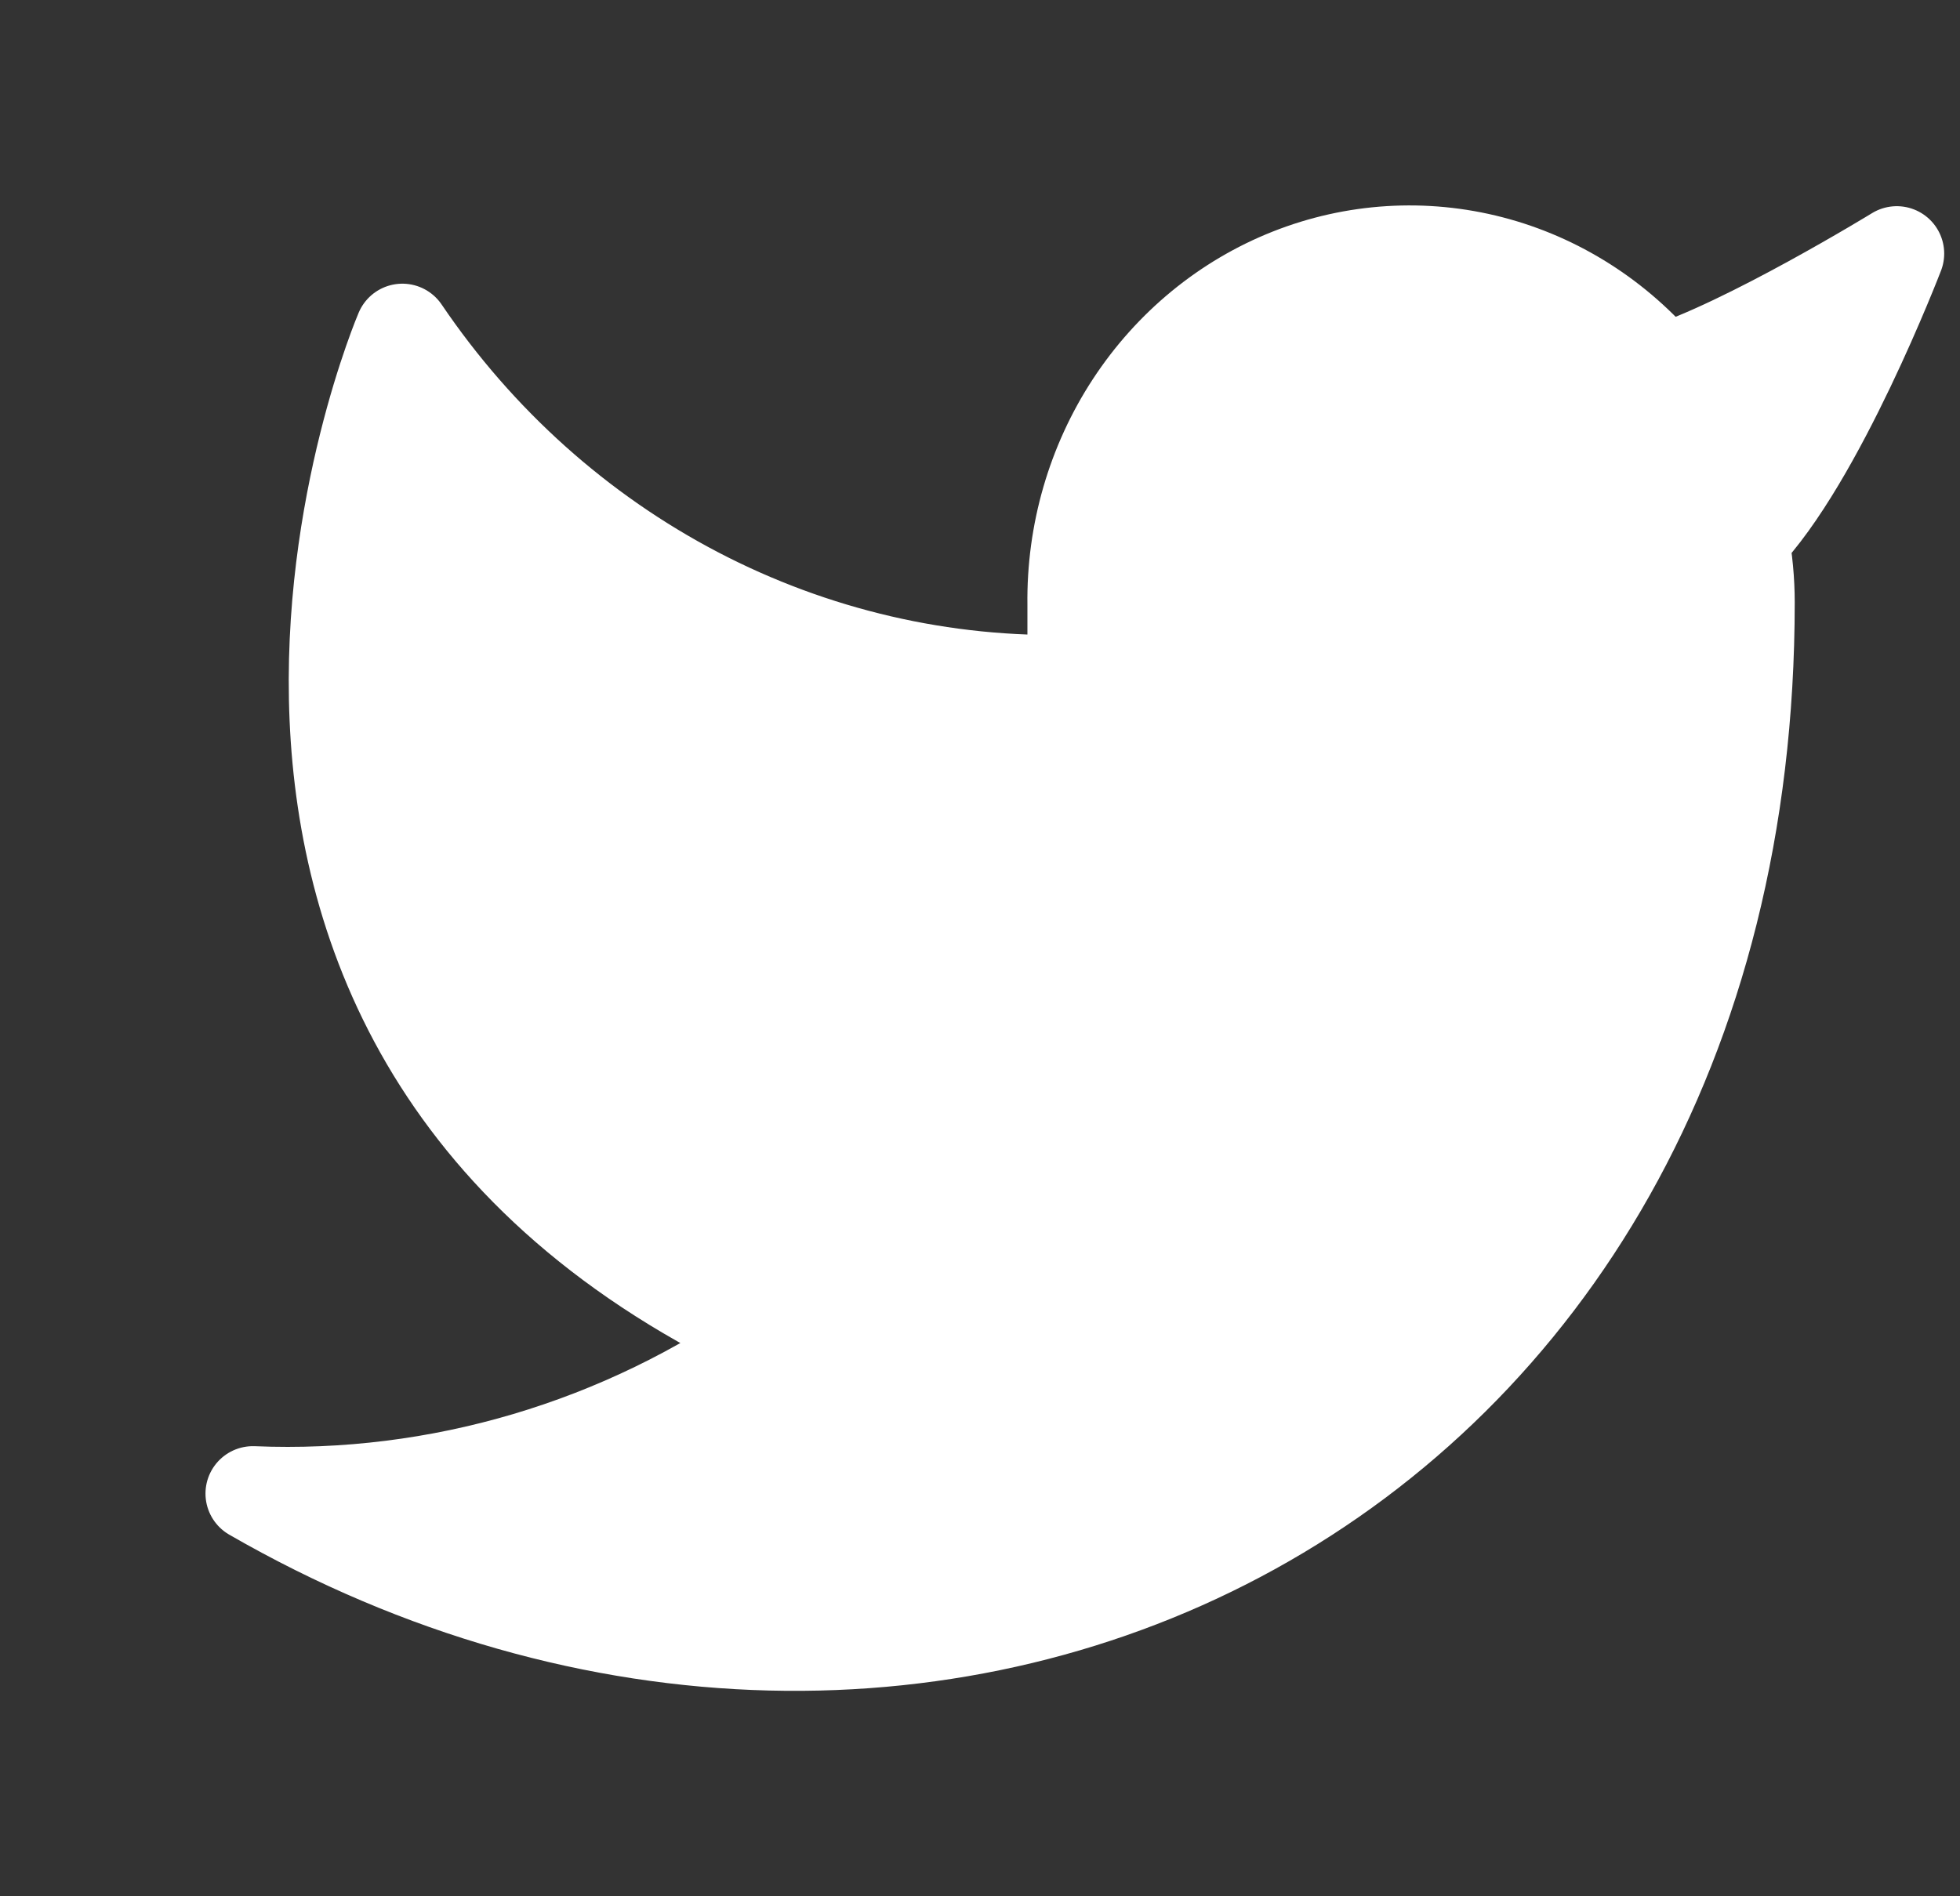 <svg width="31" height="30" viewBox="0 0 31 30" fill="none" xmlns="http://www.w3.org/2000/svg">
<rect x="0" y="0" width="31" height="30" fill="#333333" stroke="none"/>
<path d="M30 4.012C30 4.012 27.615 5.474 26.289 5.888C25.577 5.039 24.631 4.437 23.579 4.164C22.527 3.891 21.419 3.96 20.406 4.361C19.393 4.762 18.523 5.477 17.913 6.408C17.304 7.339 16.985 8.441 17 9.566V10.792C14.923 10.848 12.865 10.37 11.009 9.401C9.154 8.432 7.558 7.002 6.364 5.238C6.364 5.238 1.636 16.273 12.273 21.177C9.839 22.891 6.939 23.751 4 23.629C14.636 29.76 27.636 23.629 27.636 9.53C27.636 9.189 27.603 8.848 27.542 8.512C28.747 7.279 30 4.012 30 4.012Z" fill="white" stroke="white" stroke-width="1.5" stroke-linecap="round" stroke-linejoin="round"/>
</svg>
